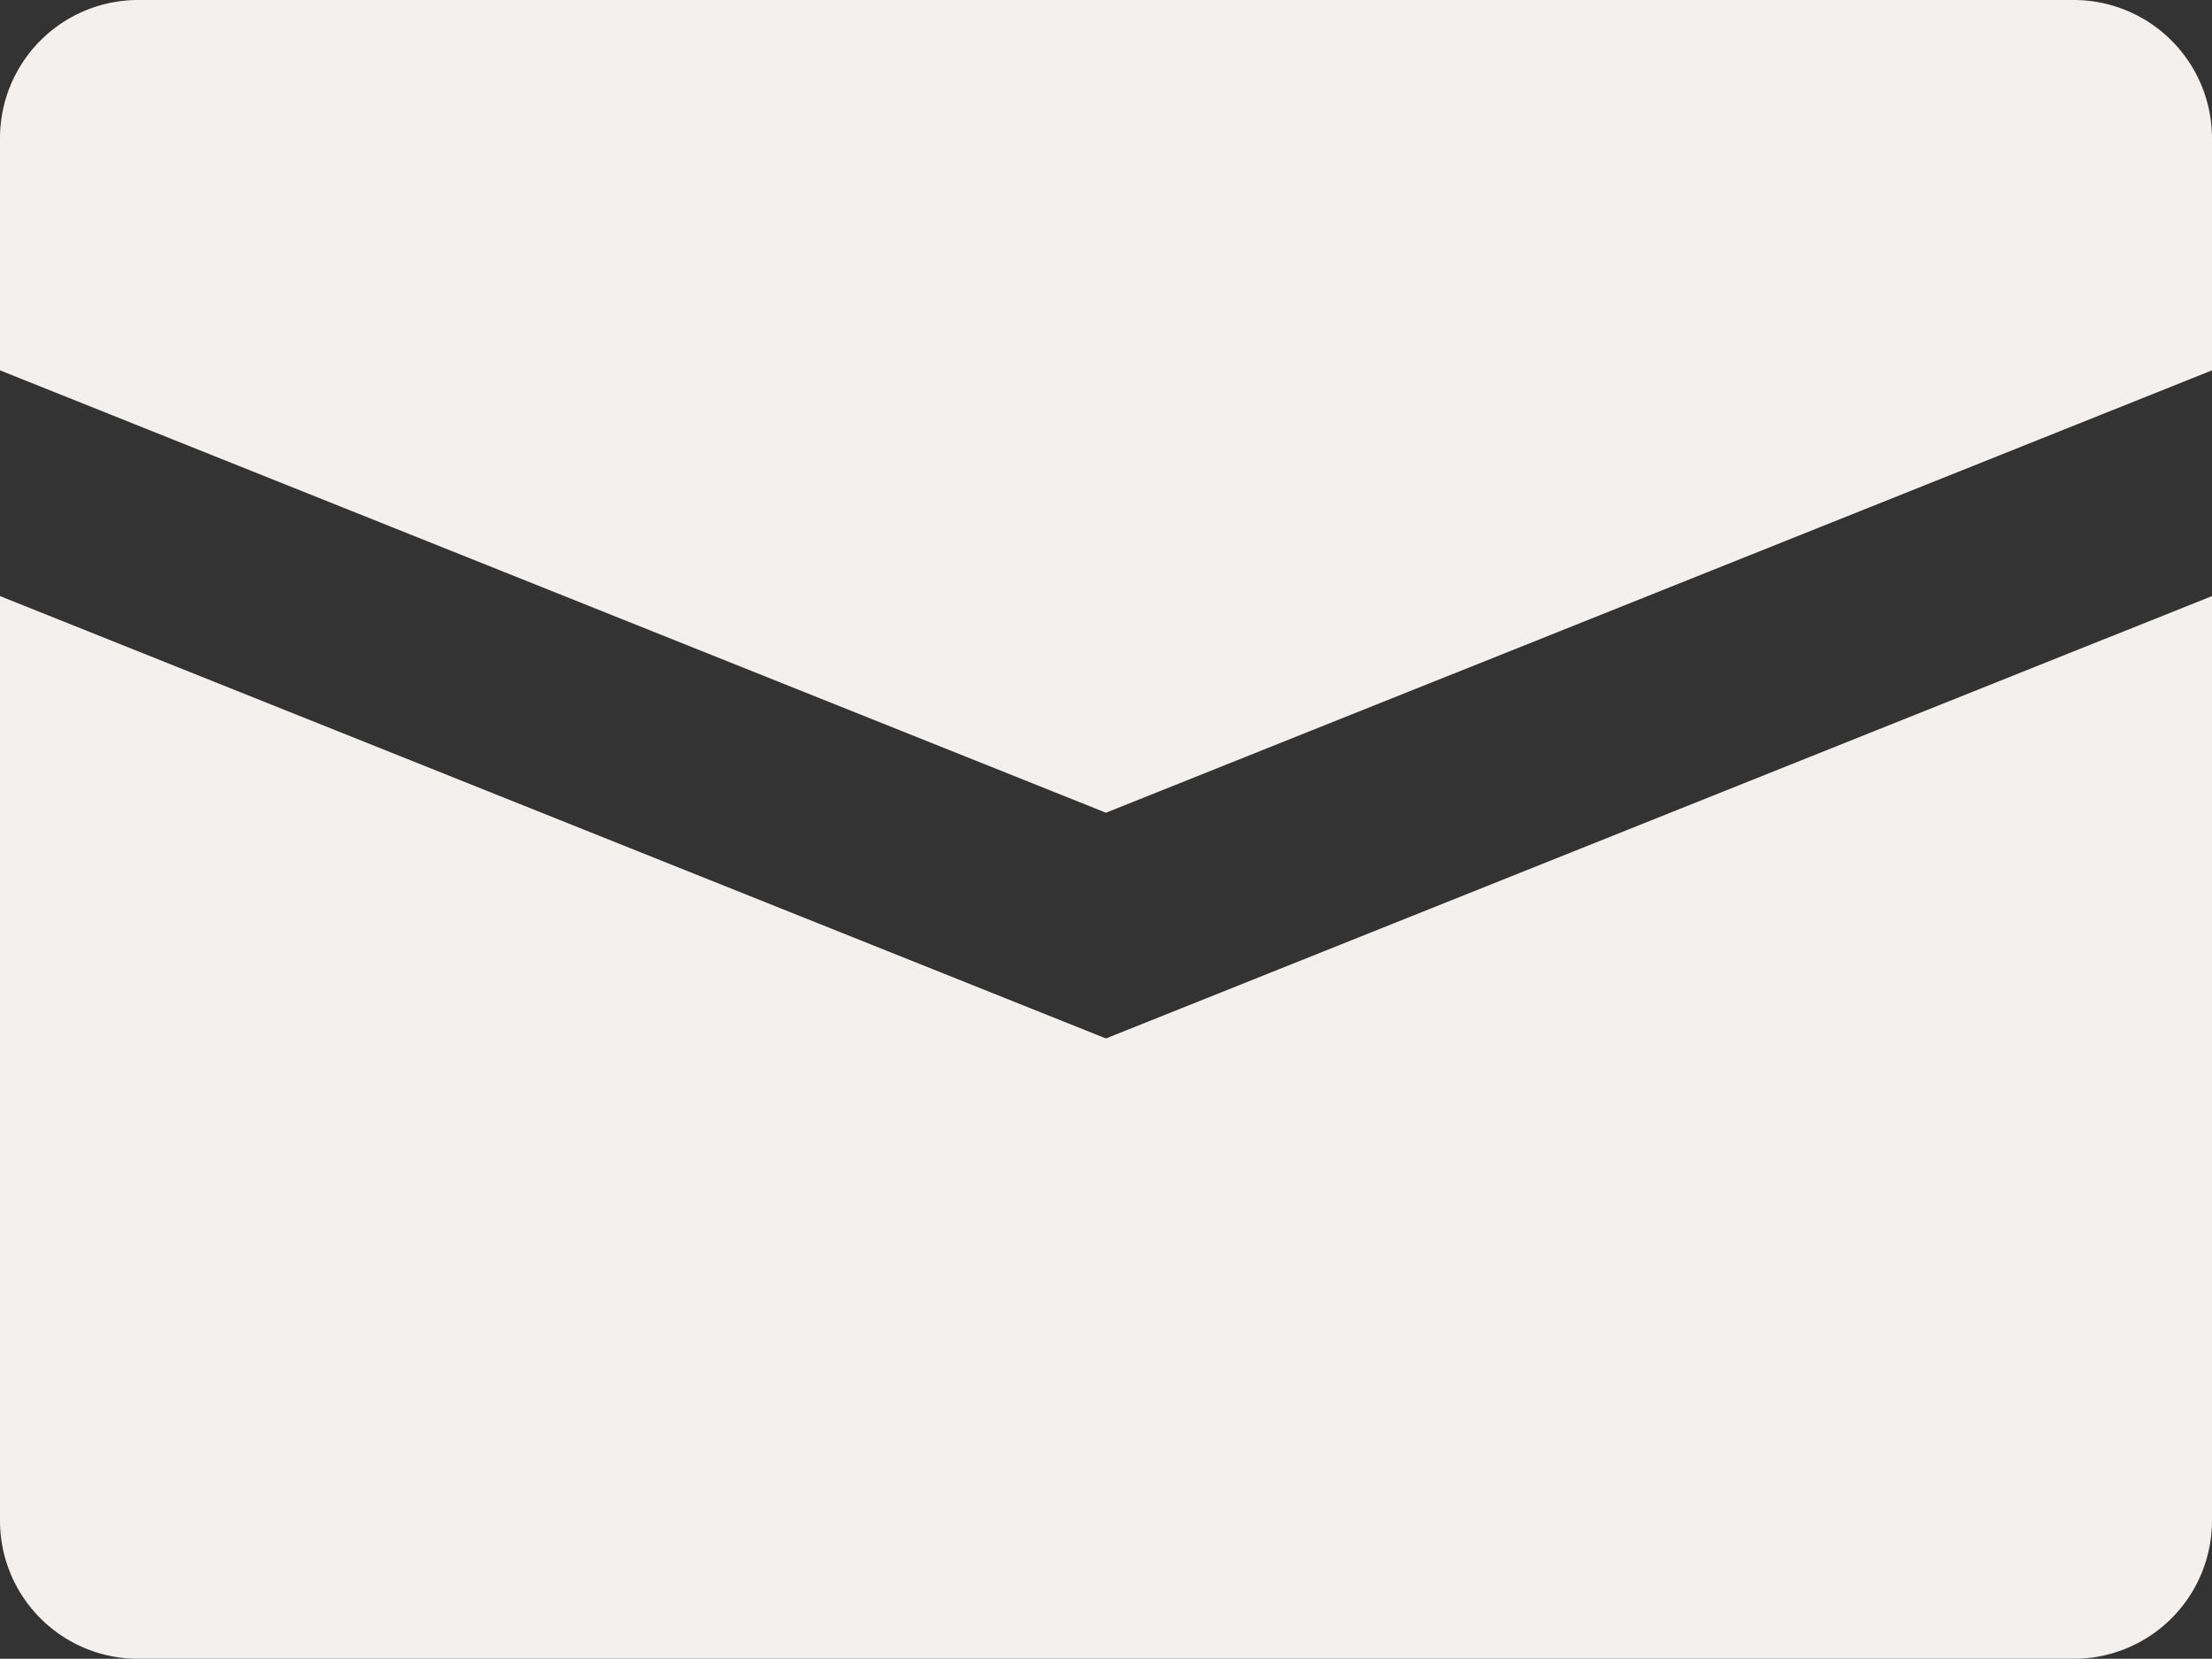 <?xml version="1.0" encoding="UTF-8"?> <svg xmlns="http://www.w3.org/2000/svg" width="18.581" height="13.934" viewBox="0 0 18.581 13.934"><rect x="0" y="0" width="18.581" height="13.934" fill="#333333" stroke="none"/><path id="Path_146" data-name="Path 146" d="M17.419,34.809H1.161A1.161,1.161,0,0,0,0,35.97v1.95l9.29,3.716,9.291-3.716V35.97a1.162,1.162,0,0,0-1.162-1.161M0,39.816v7.767a1.16,1.16,0,0,0,1.161,1.16H17.419a1.161,1.161,0,0,0,1.162-1.16V39.816L9.29,43.532Z" transform="translate(0 -34.809)" fill="#f4f0ee"></path></svg> 